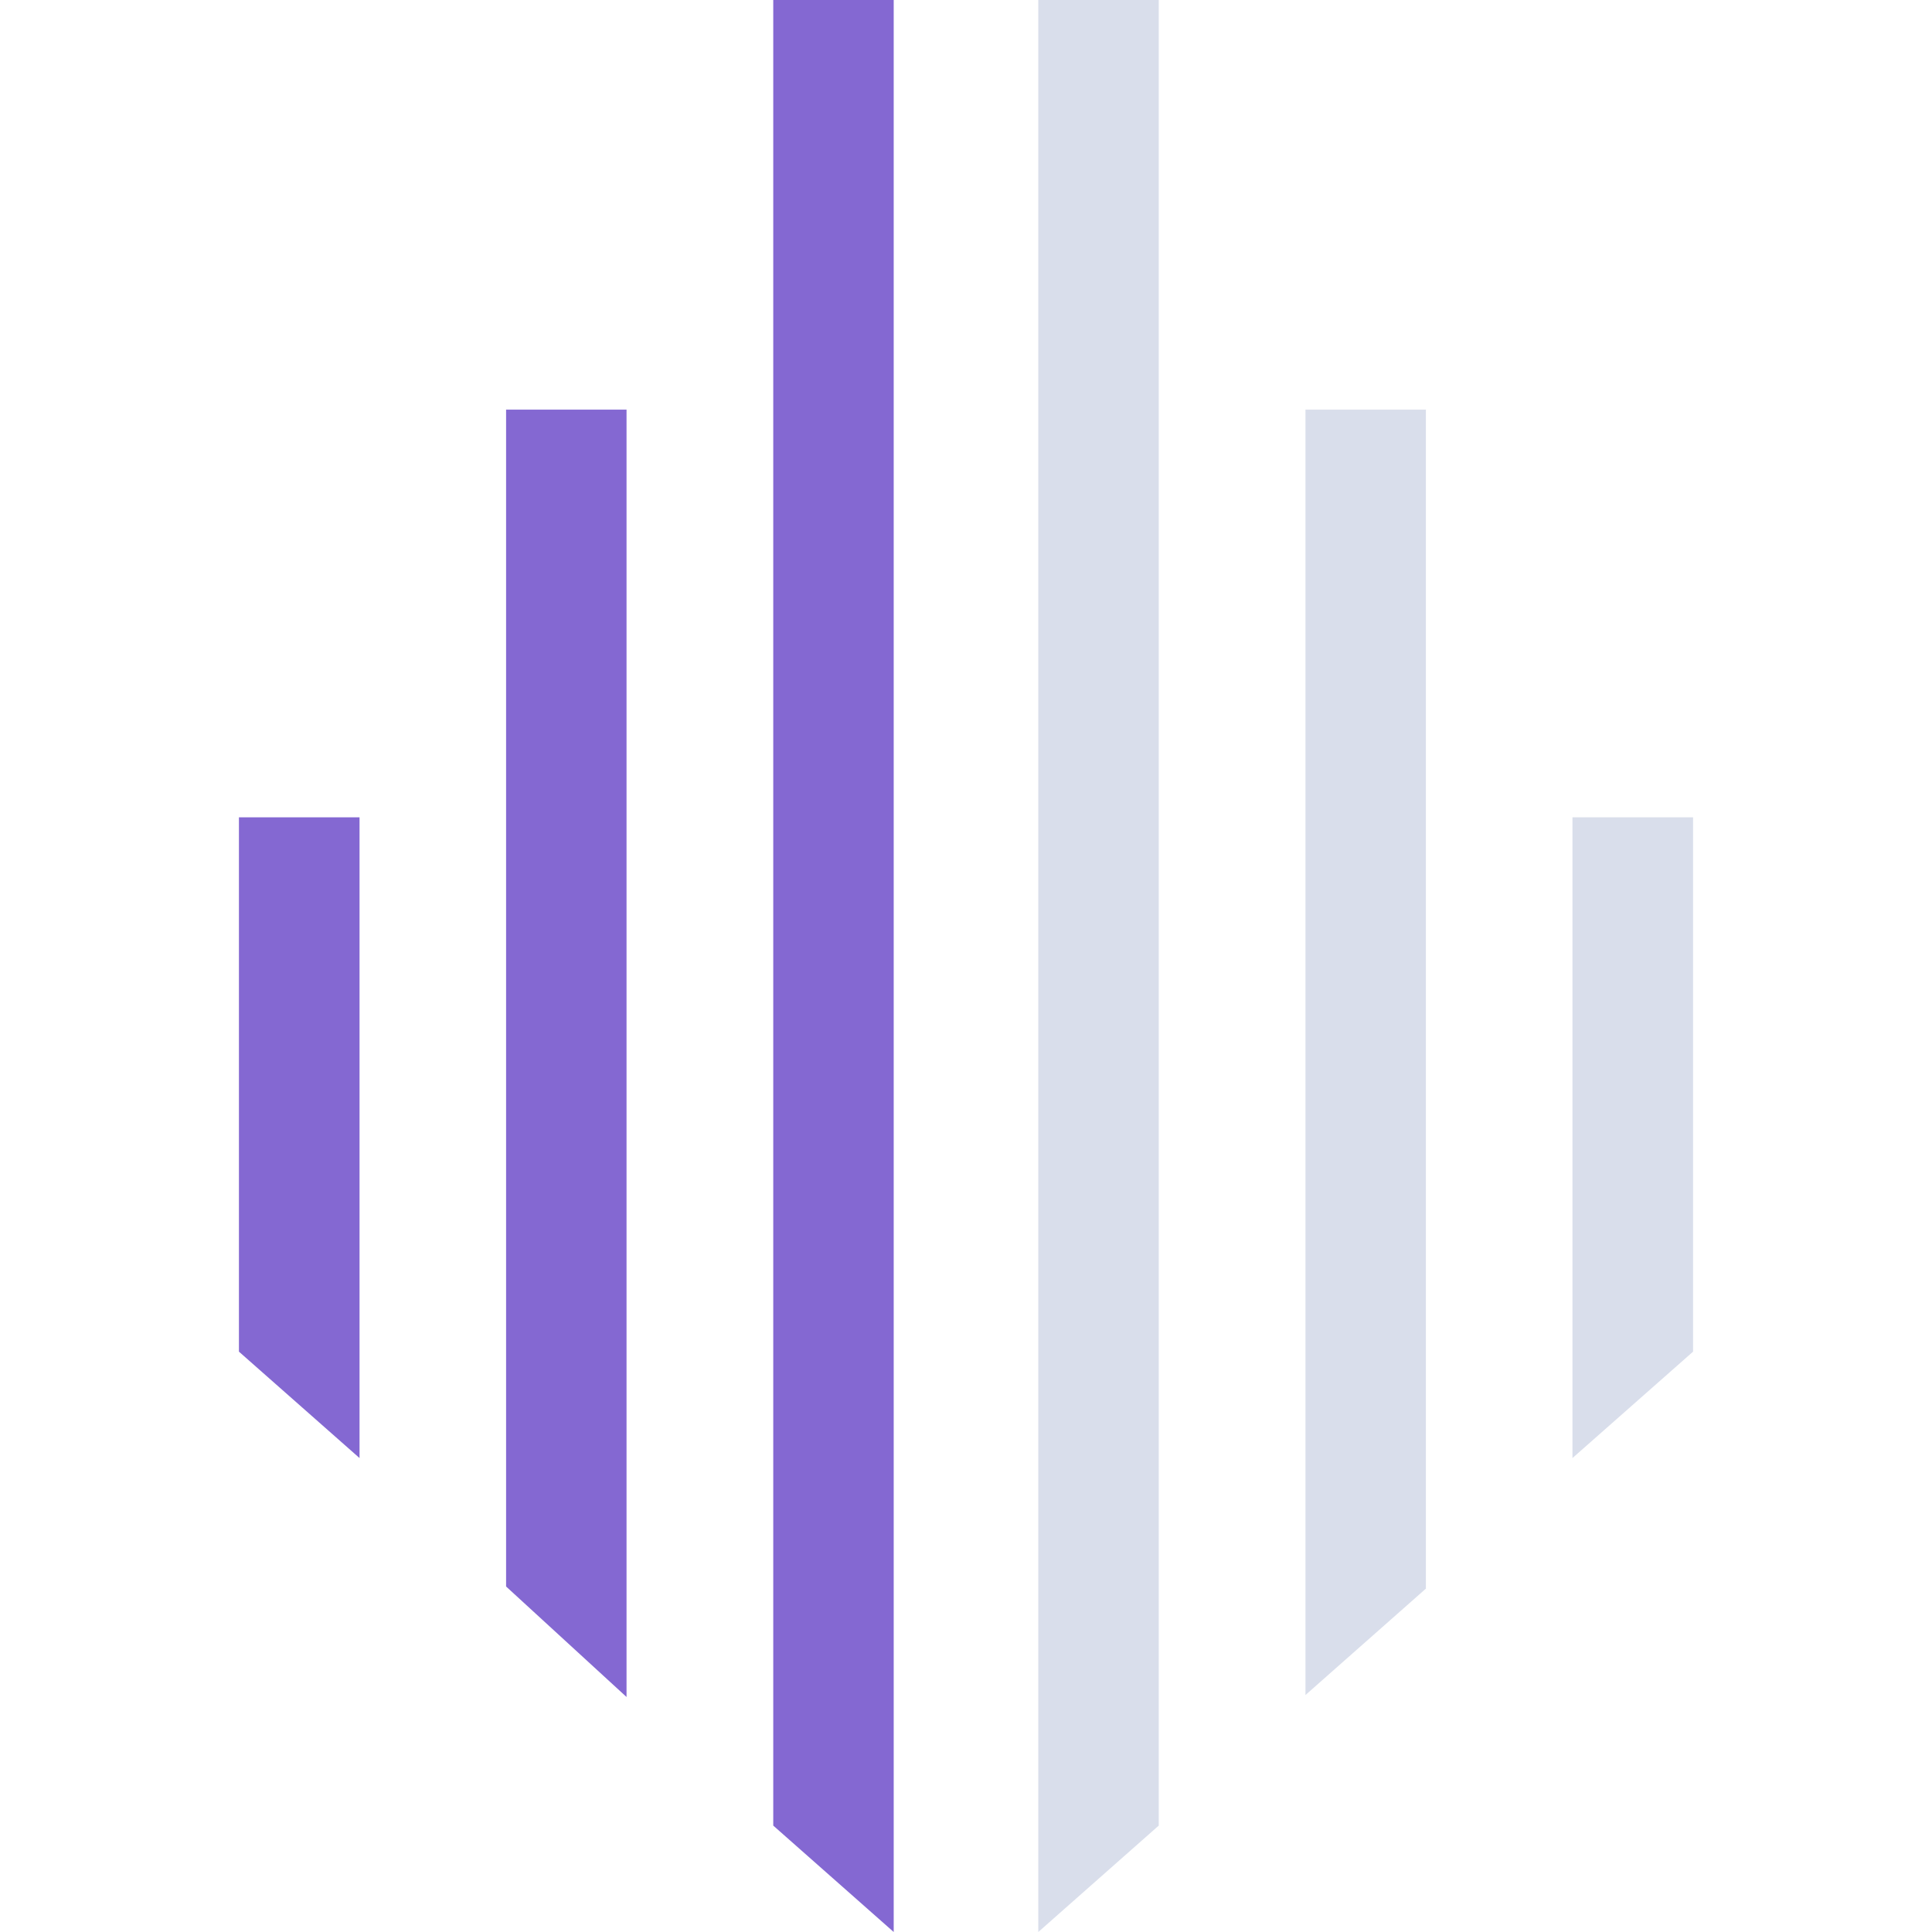 <?xml version="1.0" encoding="UTF-8"?>
<svg xmlns="http://www.w3.org/2000/svg" width="300px" height="300px" viewBox="0 0 128 128">
  <g>
    <g>
      <polyline points="51.23 120.95 59.21 128 59.21 0 51.23 0" fill="#8468d2"></polyline>
      <polygon points="33.53 27.14 41.51 27.14 41.51 112.43 33.53 105.11 33.53 27.14" fill="#8468d2"></polygon>
      <polygon points="15.83 54.15 23.82 54.15 23.82 96.6 15.83 89.55 15.83 54.15" fill="#8468d2"></polygon>
    </g>
    <g>
      <polygon points="68.79 0 76.77 0 76.77 120.95 68.79 128 68.79 0" fill="#d9deeb"></polygon>
      <polygon points="86.49 27.14 94.47 27.14 94.47 105.25 86.49 112.3 86.49 27.14" fill="#d9deeb"></polygon>
      <polygon points="104.18 54.15 112.17 54.15 112.17 89.55 104.18 96.6 104.18 54.15" fill="#d9deeb"></polygon>
    </g>
  </g>
</svg>
